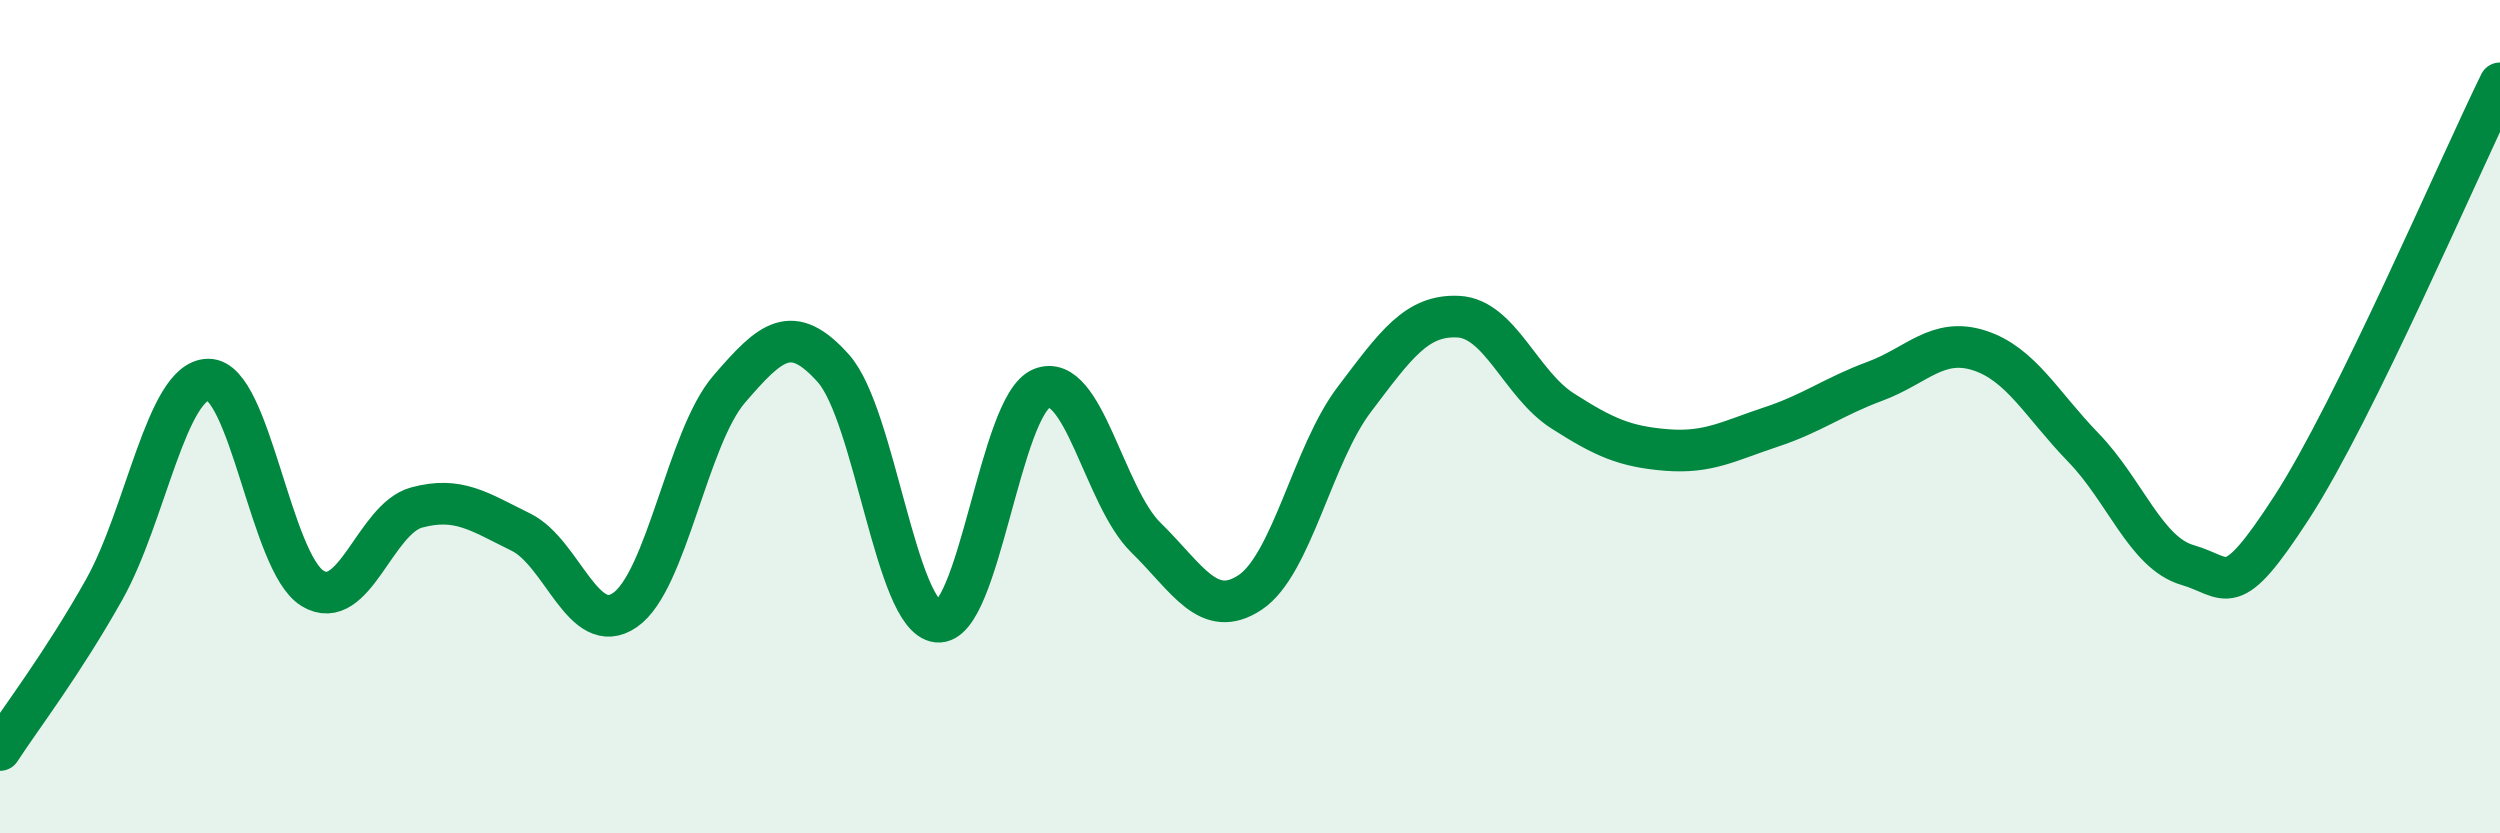 
    <svg width="60" height="20" viewBox="0 0 60 20" xmlns="http://www.w3.org/2000/svg">
      <path
        d="M 0,18 C 0.5,17.23 1.5,15.93 2.5,14.15 C 3.5,12.37 4,9.12 5,9.11 C 6,9.1 6.5,13.51 7.5,14.12 C 8.5,14.73 9,12.45 10,12.18 C 11,11.91 11.5,12.28 12.5,12.77 C 13.5,13.26 14,15.33 15,14.64 C 16,13.95 16.5,10.5 17.5,9.34 C 18.5,8.18 19,7.72 20,8.84 C 21,9.96 21.5,14.82 22.5,14.92 C 23.5,15.02 24,9.72 25,9.32 C 26,8.92 26.5,11.92 27.5,12.9 C 28.5,13.88 29,14.88 30,14.22 C 31,13.56 31.5,10.91 32.5,9.59 C 33.5,8.27 34,7.55 35,7.6 C 36,7.65 36.5,9.22 37.5,9.86 C 38.5,10.5 39,10.72 40,10.8 C 41,10.88 41.5,10.58 42.5,10.25 C 43.5,9.92 44,9.52 45,9.15 C 46,8.78 46.5,8.09 47.5,8.41 C 48.5,8.73 49,9.71 50,10.74 C 51,11.77 51.5,13.27 52.5,13.56 C 53.5,13.85 53.5,14.49 55,12.18 C 56.5,9.87 59,4.04 60,2L60 20L0 20Z"
        fill="#008740"
        opacity="0.1"
        stroke-linecap="round"
        stroke-linejoin="round"
      />
      <path
        d="M 0,18 C 0.5,17.23 1.5,15.93 2.5,14.15 C 3.5,12.37 4,9.12 5,9.11 C 6,9.1 6.5,13.51 7.5,14.12 C 8.5,14.73 9,12.45 10,12.18 C 11,11.91 11.5,12.28 12.5,12.77 C 13.5,13.26 14,15.33 15,14.64 C 16,13.95 16.5,10.5 17.5,9.34 C 18.5,8.18 19,7.72 20,8.84 C 21,9.96 21.5,14.82 22.5,14.92 C 23.5,15.02 24,9.72 25,9.32 C 26,8.92 26.5,11.92 27.5,12.9 C 28.5,13.88 29,14.88 30,14.22 C 31,13.56 31.5,10.91 32.5,9.59 C 33.5,8.27 34,7.55 35,7.6 C 36,7.65 36.5,9.22 37.5,9.86 C 38.5,10.5 39,10.72 40,10.8 C 41,10.88 41.5,10.58 42.5,10.25 C 43.5,9.92 44,9.52 45,9.15 C 46,8.78 46.5,8.09 47.5,8.41 C 48.5,8.73 49,9.71 50,10.74 C 51,11.77 51.5,13.27 52.5,13.56 C 53.5,13.85 53.5,14.49 55,12.18 C 56.5,9.87 59,4.04 60,2"
        stroke="#008740"
        stroke-width="1"
        fill="none"
        stroke-linecap="round"
        stroke-linejoin="round"
      />
    </svg>
  